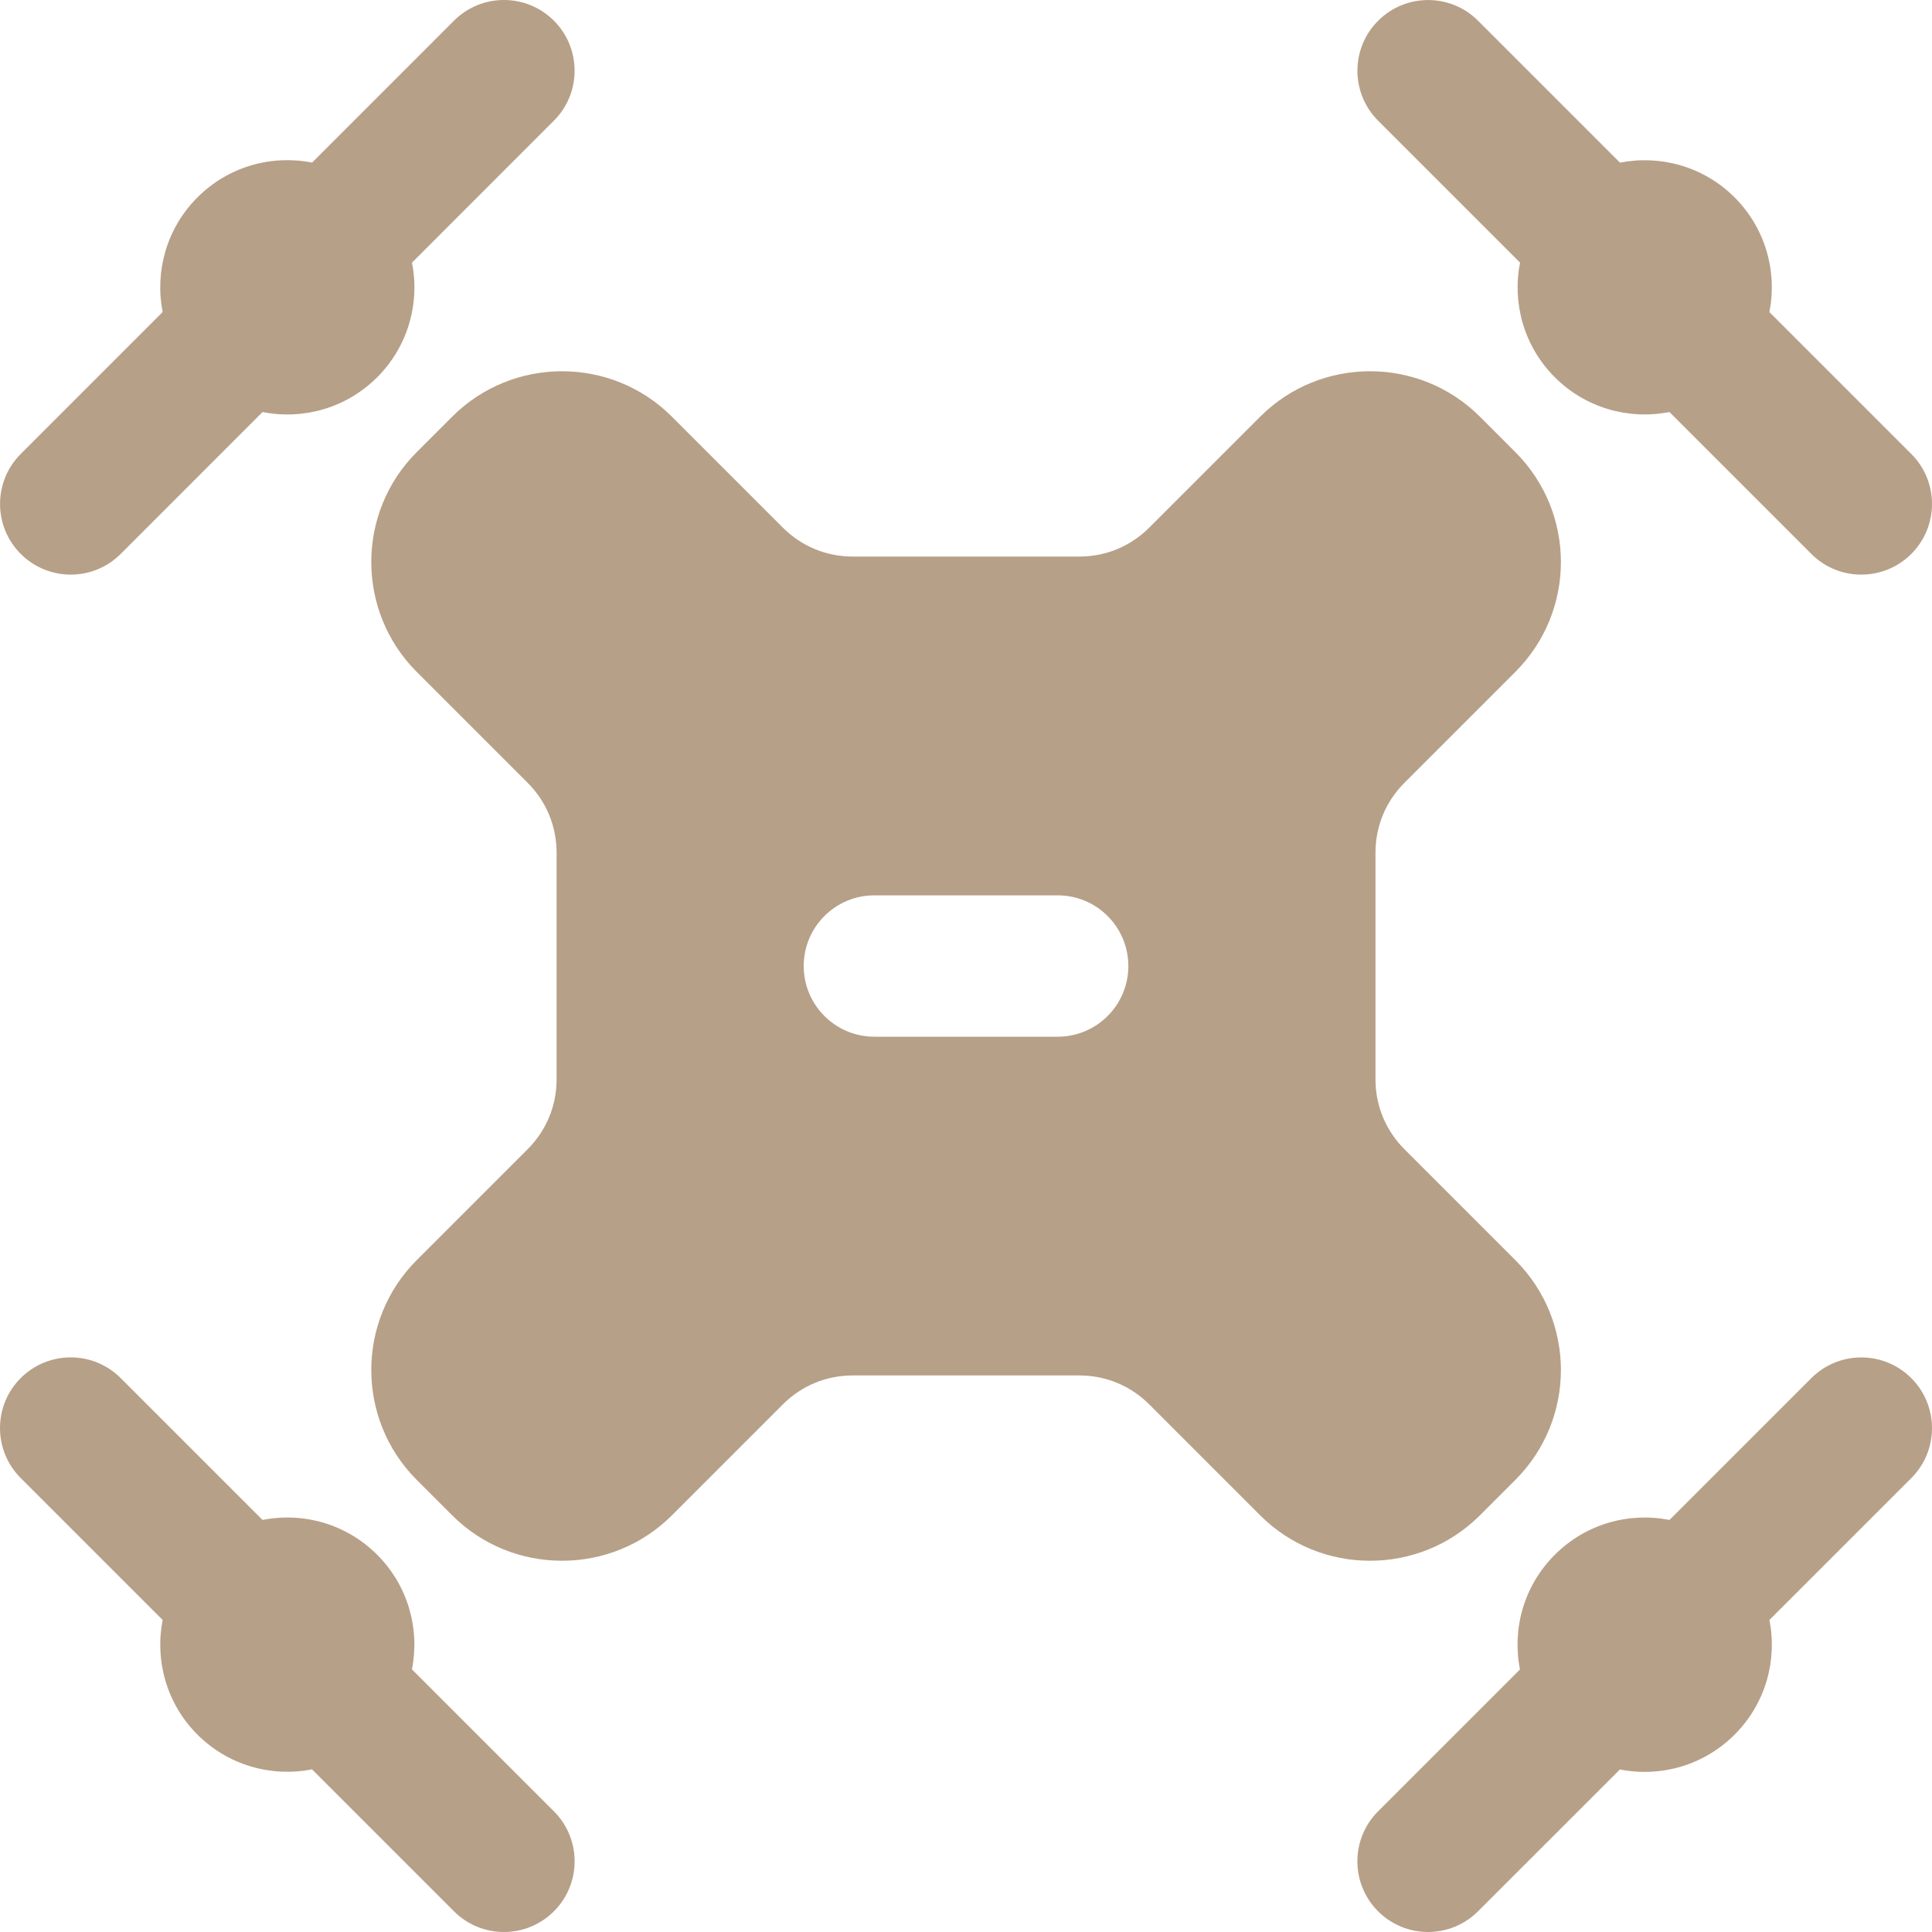<?xml version="1.0" encoding="iso-8859-1"?>
<!-- Generator: Adobe Illustrator 19.0.0, SVG Export Plug-In . SVG Version: 6.00 Build 0)  -->
<svg xmlns="http://www.w3.org/2000/svg" xmlns:xlink="http://www.w3.org/1999/xlink" version="1.1" id="Layer_1" x="0px" y="0px" viewBox="0 0 511.999 511.999" style="enable-background:new 0 0 511.999 511.999;" xml:space="preserve" width="512px" height="512px">
<g>
	<g>
		<path d="M401.584,333.949l-29.408-29.408c-4.94-4.942-7.661-11.509-7.661-18.496v-60.086c0-6.986,2.721-13.555,7.661-18.495    l29.407-29.408c16.093-16.091,16.097-42.137,0.003-58.232l-9.398-9.399c-16.052-16.053-42.176-16.055-58.232,0l-29.409,29.409    c-4.94,4.94-11.509,7.661-18.496,7.661h-60.085c-6.987,0-13.555-2.721-18.496-7.661l-29.409-29.408    c-16.053-16.055-42.176-16.055-58.231,0l-9.397,9.396c-16.055,16.053-16.055,42.176,0,58.231l29.408,29.408    c4.94,4.94,7.661,11.509,7.661,18.496v60.086c0,6.987-2.721,13.555-7.66,18.495l-29.409,29.409    c-16.055,16.053-16.055,42.176,0,58.231l9.399,9.398c16.055,16.055,42.177,16.053,58.231,0l29.409-29.409    c4.94-4.94,11.509-7.66,18.496-7.66h60.085c6.987,0,13.555,2.721,18.496,7.661l29.409,29.408    c16.052,16.056,42.176,16.057,58.231,0.001l9.398-9.398C417.677,376.088,417.678,350.042,401.584,333.949z M280.288,274.739    h-48.566c-10.345,0-18.732-8.387-18.732-18.732c0-10.345,8.387-18.732,18.732-18.732h48.566c10.345,0,18.732,8.387,18.732,18.732    C299.02,266.352,290.633,274.739,280.288,274.739z" fill="#b7a088"/>
	</g>
</g>
<g>
	<g>
		<path d="M146.791,5.484c-7.317-7.313-19.174-7.313-26.492,0.004L82.713,43.085c-10.737-2.109-22.148,0.983-30.399,9.234    c-8.237,8.238-11.305,19.715-9.211,30.369L5.496,120.303c-7.313,7.316-7.312,19.177,0.004,26.491    c7.317,7.314,19.174,7.314,26.491-0.004l37.587-37.595c10.737,2.109,22.148-0.984,30.397-9.234    c8.238-8.237,11.307-19.715,9.212-30.369l37.608-37.618C154.108,24.66,154.106,12.799,146.791,5.484z" fill="#b7a088"/>
	</g>
</g>
<g>
	<g>
		<path d="M506.512,120.302l-37.604-37.603c2.097-10.657-0.973-22.14-9.214-30.382c-8.24-8.24-19.721-11.31-30.381-9.214    L391.708,5.499c-7.314-7.314-19.175-7.316-26.491,0c-7.316,7.314-7.316,19.175,0,26.491l37.604,37.604    c-2.096,10.657,0.974,22.14,9.215,30.384c8.071,8.07,19.473,11.358,30.381,9.212l37.604,37.603c7.314,7.315,19.175,7.317,26.491,0    C513.828,139.478,513.828,127.618,506.512,120.302z" fill="#b7a088"/>
	</g>
</g>
<g>
	<g>
		<path d="M506.514,365.22c-7.316-7.317-19.175-7.318-26.492-0.004l-37.597,37.587c-10.722-2.108-22.131,0.975-30.39,9.232    c-8.251,8.25-11.342,19.665-9.232,30.396l-37.597,37.587c-7.316,7.314-7.317,19.174-0.004,26.491    c7.313,7.314,19.173,7.321,26.492,0.004l37.597-37.587c10.747,2.113,22.149-0.993,30.39-9.232c0,0,0,0,0.001,0    c8.246-8.246,11.34-19.659,9.231-30.396l37.597-37.587C513.825,384.396,513.827,372.536,506.514,365.22z" fill="#b7a088"/>
	</g>
</g>
<g>
	<g>
		<path d="M146.793,480.021l-37.618-37.618c2.094-10.654-0.975-22.13-9.212-30.369c-8.225-8.222-19.621-11.349-30.388-9.232    l-37.597-37.597c-7.314-7.315-19.175-7.315-26.491,0c-7.316,7.316-7.316,19.175,0,26.491l37.618,37.618    c-2.094,10.654,0.975,22.13,9.212,30.367c8.042,8.042,19.428,11.363,30.367,9.212l37.618,37.618    c7.314,7.316,19.175,7.317,26.491,0C154.109,499.197,154.109,487.337,146.793,480.021z" fill="#b7a088"/>
	</g>
</g>
<g>
</g>
<g>
</g>
<g>
</g>
<g>
</g>
<g>
</g>
<g>
</g>
<g>
</g>
<g>
</g>
<g>
</g>
<g>
</g>
<g>
</g>
<g>
</g>
<g>
</g>
<g>
</g>
<g>
</g>
</svg>
